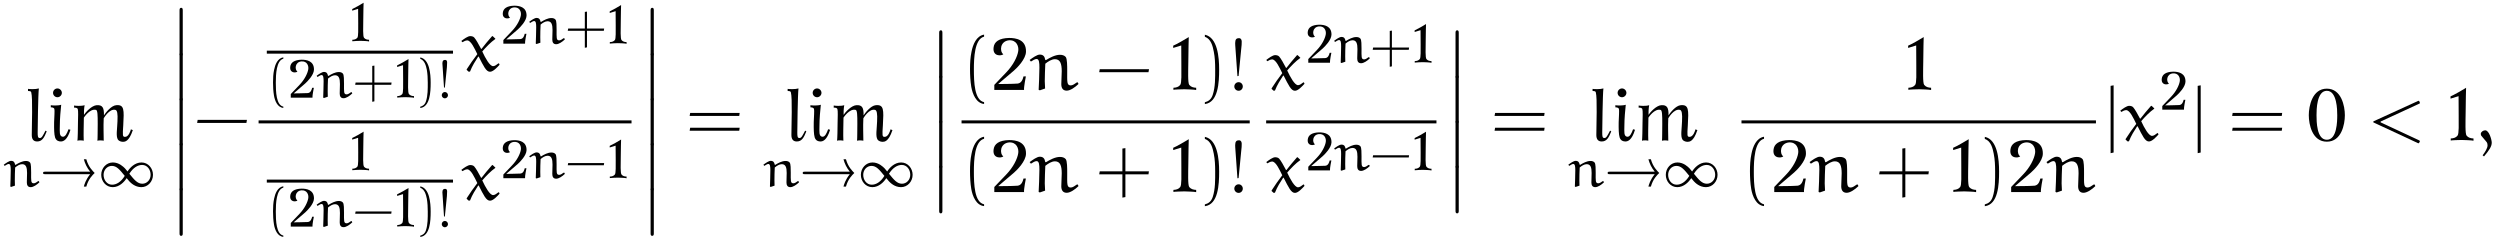<?xml version="1.0" encoding="UTF-8"?>
<svg xmlns="http://www.w3.org/2000/svg" xmlns:xlink="http://www.w3.org/1999/xlink" viewBox="0 0 363.824 35.473" version="1.2">
<defs>
<g>
<symbol overflow="visible" id="glyph0-0">
<path style="stroke:none;" d=""/>
</symbol>
<symbol overflow="visible" id="glyph0-1">
<path style="stroke:none;" d="M 3.016 -1.344 L 2.844 -1.453 C 2.453 -0.719 2.312 -0.375 2.016 -0.375 C 1.719 -0.375 1.703 -0.641 1.703 -1.188 C 1.703 -1.484 1.766 -6.844 1.875 -7.594 C 1.422 -7.453 0.453 -7.484 0.297 -7.531 L 0.297 -7.219 C 0.562 -7.219 0.734 -7.188 0.766 -7.031 C 1 -6.219 0.844 -2.188 0.844 -0.812 C 0.844 -0.188 1.109 0.125 1.625 0.125 C 2.359 0.125 2.656 -0.438 3.016 -1.344 Z M 3.016 -1.344 "/>
</symbol>
<symbol overflow="visible" id="glyph0-2">
<path style="stroke:none;" d="M 2.078 -6.953 C 2.078 -7.297 1.781 -7.594 1.438 -7.594 C 1.078 -7.594 0.797 -7.297 0.797 -6.953 C 0.797 -6.609 1.078 -6.312 1.438 -6.312 C 1.781 -6.312 2.078 -6.609 2.078 -6.953 Z M 3.328 -1.578 L 3.047 -1.656 C 2.828 -1.047 2.578 -0.531 2.203 -0.562 C 1.672 -0.625 1.781 -1.312 1.781 -2.078 C 1.781 -3.234 1.906 -4.484 1.984 -5.219 C 1.531 -5.062 0.594 -5.109 0.469 -5.156 L 0.469 -4.844 C 0.719 -4.844 0.922 -4.781 0.984 -4.625 C 1.062 -4.406 0.969 -3.438 0.953 -2.688 C 0.938 -1.672 0.953 -0.922 1.094 -0.453 C 1.266 0.031 1.625 0.125 1.938 0.125 C 2.266 0.125 2.875 -0.047 3.328 -1.578 Z M 3.328 -1.578 "/>
</symbol>
<symbol overflow="visible" id="glyph0-3">
<path style="stroke:none;" d="M 8.953 -1.531 L 8.672 -1.641 C 8.641 -1.469 8.359 -0.547 7.828 -0.547 C 7.438 -0.547 7.469 -0.734 7.562 -2.25 C 7.688 -4.484 7.719 -5.266 6.531 -5.156 C 5.797 -5.094 4.984 -4.047 4.75 -3.672 C 4.781 -4.781 4.547 -5.219 3.688 -5.156 C 2.953 -5.094 2.094 -4.141 1.844 -3.75 C 1.828 -3.938 1.844 -4.688 1.938 -5.156 C 1.5 -5 0.562 -5.062 0.406 -5.109 L 0.406 -4.797 C 0.656 -4.812 0.875 -4.75 0.938 -4.609 C 1.031 -4.375 0.984 -3.328 0.969 -2.547 C 0.969 -1.781 0.938 -0.219 0.891 0.016 C 1.094 -0.078 1.672 -0.031 1.812 0.016 C 1.766 -1 1.812 -1.938 1.828 -3.344 C 1.828 -3.344 2.703 -4.719 3.609 -4.469 C 3.828 -4.391 3.844 -3.703 3.844 -2.453 C 3.828 -1.688 3.844 -0.203 3.797 0.016 C 4.016 -0.062 4.578 -0.031 4.719 0.016 C 4.719 -0.953 4.656 -1.922 4.719 -3.25 C 4.719 -3.25 5.547 -4.719 6.438 -4.469 C 6.672 -4.391 6.781 -3.969 6.719 -2.797 C 6.688 -1.719 6.469 -0.656 6.781 -0.156 C 6.969 0.109 7.344 0.188 7.547 0.172 C 7.734 0.156 8.375 0.234 8.953 -1.531 Z M 8.953 -1.531 "/>
</symbol>
<symbol overflow="visible" id="glyph0-4">
<path style="stroke:none;" d="M 5.141 -5.547 C 5.188 -7.328 3.672 -7.562 2.688 -7.562 C 1.234 -7.531 0.5 -7.016 0.422 -6.141 C 0.281 -4.828 1.578 -4.938 1.844 -5.188 C 1.281 -5.594 1.344 -7.078 2.656 -7.219 C 3.766 -7.297 4.109 -6.344 4.016 -5.672 C 3.891 -4.812 3.266 -3.578 2.25 -2.531 L 0.531 -0.734 L 0.531 0 L 4.859 0 C 4.812 -0.422 5.125 -1.969 5.125 -1.969 L 4.781 -1.969 C 4.688 -1.625 4.531 -0.984 3.922 -0.922 C 3.203 -0.859 1.094 -0.859 1.094 -0.859 L 3.406 -2.828 C 3.875 -3.234 5.109 -4.484 5.141 -5.547 Z M 5.141 -5.547 "/>
</symbol>
<symbol overflow="visible" id="glyph0-5">
<path style="stroke:none;" d="M 3.938 0.016 L 3.938 -0.312 C 3.531 -0.328 3.188 -0.422 2.938 -0.719 C 2.703 -0.984 2.781 -2.797 2.797 -4.188 C 2.797 -5.547 2.859 -7.688 2.859 -7.688 C 2.453 -7.422 1 -6.594 0.594 -6.438 L 0.594 -6.109 L 1.766 -6.469 C 1.766 -6.469 1.781 -4.719 1.781 -3.609 C 1.781 -2.469 1.844 -0.969 1.609 -0.719 C 1.375 -0.422 1.016 -0.328 0.625 -0.312 L 0.625 -0.016 C 0.766 -0.062 2.078 -0.094 2.219 -0.094 C 2.391 -0.094 3.797 -0.047 3.938 0.016 Z M 3.938 0.016 "/>
</symbol>
<symbol overflow="visible" id="glyph0-6">
<path style="stroke:none;" d="M 5.719 -3.703 C 5.719 -5.016 5.219 -7.562 3.094 -7.562 C 0.969 -7.562 0.469 -5.016 0.469 -3.703 C 0.469 -2.344 0.969 0.156 3.094 0.156 C 5.219 0.156 5.719 -2.344 5.719 -3.703 Z M 4.609 -3.703 C 4.609 -2.812 4.578 -0.125 3.094 -0.125 C 1.609 -0.125 1.594 -2.797 1.594 -3.703 C 1.594 -4.453 1.609 -7.25 3.094 -7.25 C 4.578 -7.25 4.609 -4.453 4.609 -3.703 Z M 4.609 -3.703 "/>
</symbol>
<symbol overflow="visible" id="glyph1-0">
<path style="stroke:none;" d=""/>
</symbol>
<symbol overflow="visible" id="glyph1-1">
<path style="stroke:none;" d="M 1.672 -0.141 C 1.656 -0.469 1.656 -0.703 1.656 -0.922 C 1.656 -1.5 1.672 -2.203 1.703 -2.781 C 1.984 -3.016 2.359 -3.266 2.719 -3.266 C 3.297 -3.266 3.438 -2.781 3.438 -1.984 L 3.406 -0.625 C 3.406 -0.234 3.531 0.078 3.969 0.078 C 4.359 0.078 4.859 -0.266 5.234 -0.625 L 5.156 -0.797 L 5.047 -0.797 C 4.859 -0.641 4.594 -0.484 4.422 -0.484 C 3.969 -0.484 4.031 -0.844 4.031 -2.047 C 4.031 -2.547 4.031 -3.312 3.875 -3.5 C 3.719 -3.688 3.484 -3.734 3.266 -3.734 C 2.75 -3.734 2.203 -3.438 1.75 -3.156 L 1.688 -3.219 C 1.641 -3.5 1.516 -3.75 1.109 -3.75 C 0.828 -3.75 0.359 -3.422 0.047 -3.188 L 0.172 -3.016 C 0.406 -3.156 0.609 -3.297 0.766 -3.297 C 1.031 -3.297 1.062 -2.906 1.062 -2.375 C 1.062 -1.734 1.016 -0.422 1 -0.016 L 1.109 0.047 Z M 1.672 -0.141 "/>
</symbol>
<symbol overflow="visible" id="glyph2-0">
<path style="stroke:none;" d=""/>
</symbol>
<symbol overflow="visible" id="glyph2-1">
<path style="stroke:none;" d="M 7.328 -1.812 C 6.672 -1 6.469 -0.266 6.406 0 L 6.766 0 C 7.062 -1.094 7.672 -1.688 7.984 -1.984 C 7.672 -2.297 7.062 -2.891 6.766 -3.984 L 6.406 -3.984 C 6.578 -3.344 6.859 -2.75 7.328 -2.172 L 0.766 -2.172 C 0.625 -2.172 0.469 -2.172 0.469 -1.984 C 0.469 -1.812 0.625 -1.812 0.766 -1.812 Z M 7.328 -1.812 "/>
</symbol>
<symbol overflow="visible" id="glyph2-2">
<path style="stroke:none;" d="M 3.891 -1.562 C 3.328 -0.641 2.656 -0.281 2.047 -0.281 C 1.297 -0.281 0.812 -0.969 0.812 -1.719 C 0.812 -2.438 1.328 -3.016 2.016 -3.016 C 2.719 -3.016 3.156 -2.469 3.891 -1.562 Z M 4.297 -2.203 C 4.078 -2.453 4 -2.578 3.922 -2.656 C 3.703 -2.875 3.078 -3.516 2.156 -3.516 C 1.219 -3.516 0.469 -2.703 0.469 -1.719 C 0.469 -0.781 1.156 0.078 2.141 0.078 C 3.094 0.078 3.812 -0.672 4.172 -1.234 C 4.375 -0.984 4.469 -0.859 4.547 -0.781 C 4.75 -0.562 5.375 0.078 6.312 0.078 C 7.25 0.078 8 -0.734 8 -1.719 C 8 -2.656 7.312 -3.516 6.328 -3.516 C 5.359 -3.516 4.641 -2.75 4.297 -2.203 Z M 4.562 -1.875 C 5.125 -2.781 5.812 -3.156 6.422 -3.156 C 7.172 -3.156 7.656 -2.469 7.656 -1.719 C 7.656 -1 7.125 -0.422 6.453 -0.422 C 5.75 -0.422 5.297 -0.969 4.562 -1.875 Z M 4.562 -1.875 "/>
</symbol>
<symbol overflow="visible" id="glyph3-0">
<path style="stroke:none;" d=""/>
</symbol>
<symbol overflow="visible" id="glyph3-1">
<path style="stroke:none;" d="M 1.578 6.375 C 1.578 6.547 1.578 6.766 1.812 6.766 C 2.047 6.766 2.047 6.547 2.047 6.375 L 2.047 0.172 C 2.047 0 2.047 -0.234 1.828 -0.234 C 1.578 -0.234 1.578 -0.016 1.578 0.172 Z M 1.578 6.375 "/>
</symbol>
<symbol overflow="visible" id="glyph4-0">
<path style="stroke:none;" d=""/>
</symbol>
<symbol overflow="visible" id="glyph4-1">
<path style="stroke:none;" d="M 7.672 -2.578 L 7.75 -3.016 L 0.578 -3.016 L 0.5 -2.578 Z M 7.672 -2.578 "/>
</symbol>
<symbol overflow="visible" id="glyph4-2">
<path style="stroke:none;" d="M 7.812 -3.594 L 7.875 -4.031 L 0.672 -4.031 L 0.594 -3.594 Z M 7.812 -1.438 L 7.875 -1.875 L 0.672 -1.875 L 0.594 -1.438 Z M 7.812 -1.438 "/>
</symbol>
<symbol overflow="visible" id="glyph4-3">
<path style="stroke:none;" d="M 3.281 1.781 C 1.875 1.5 1.797 -1.141 1.797 -2.984 C 1.797 -4.641 1.891 -7.406 3.281 -7.75 L 3.281 -8.047 C 2.156 -7.859 1.656 -6.609 1.453 -5.562 C 1.281 -4.75 1.234 -3.891 1.234 -3.047 C 1.234 -2.172 1.281 -1.281 1.422 -0.422 C 1.609 0.625 2.141 1.938 3.281 2.047 Z M 3.281 1.781 "/>
</symbol>
<symbol overflow="visible" id="glyph4-4">
<path style="stroke:none;" d="M 0.938 -7.734 C 1.828 -7.422 2.078 -6.391 2.234 -5.578 C 2.406 -4.734 2.438 -3.859 2.438 -3.016 C 2.438 -1.766 2.469 -0.438 2.078 0.734 C 1.859 1.391 1.438 1.672 0.938 1.797 L 0.938 2.062 C 2.891 1.812 3.016 -1.094 3.016 -2.969 C 3.016 -4.781 2.781 -7.641 0.938 -8.031 Z M 0.938 -7.734 "/>
</symbol>
<symbol overflow="visible" id="glyph4-5">
<path style="stroke:none;" d="M 0.984 -0.5 C 0.984 -0.156 1.266 0.125 1.609 0.125 C 1.953 0.125 2.219 -0.156 2.219 -0.5 C 2.219 -0.844 1.953 -1.125 1.609 -1.125 C 1.266 -1.125 0.984 -0.844 0.984 -0.5 Z M 1.438 -2 L 1.609 -2.031 L 2 -6.078 C 2.047 -6.391 2.062 -6.703 2.062 -7.031 C 2.062 -7.234 1.984 -7.531 1.656 -7.531 C 1.312 -7.531 1.109 -7.375 1.109 -6.812 C 1.094 -6.625 1.141 -6.391 1.141 -6.188 Z M 1.438 -2 "/>
</symbol>
<symbol overflow="visible" id="glyph4-6">
<path style="stroke:none;" d="M 4.312 -3.016 L 4.312 -6.391 L 3.875 -6.328 L 3.875 -3.016 L 0.578 -3.016 L 0.5 -2.578 L 3.875 -2.578 L 3.875 0.812 L 4.312 0.734 L 4.312 -2.578 L 7.672 -2.578 L 7.734 -3.016 Z M 4.312 -3.016 "/>
</symbol>
<symbol overflow="visible" id="glyph5-0">
<path style="stroke:none;" d=""/>
</symbol>
<symbol overflow="visible" id="glyph5-1">
<path style="stroke:none;" d="M 2.891 0.016 L 2.891 -0.234 C 2.594 -0.234 2.328 -0.312 2.156 -0.531 C 1.984 -0.719 2.031 -2.047 2.047 -3.062 C 2.047 -4.062 2.094 -5.625 2.094 -5.625 C 1.797 -5.422 0.734 -4.828 0.438 -4.703 L 0.438 -4.469 L 1.297 -4.734 C 1.297 -4.734 1.312 -3.453 1.312 -2.641 C 1.312 -1.812 1.344 -0.719 1.188 -0.531 C 1 -0.312 0.75 -0.234 0.453 -0.234 L 0.453 -0.016 C 0.562 -0.047 1.531 -0.078 1.625 -0.078 C 1.75 -0.078 2.781 -0.047 2.891 0.016 Z M 2.891 0.016 "/>
</symbol>
<symbol overflow="visible" id="glyph5-2">
<path style="stroke:none;" d="M 3.766 -4.062 C 3.797 -5.359 2.688 -5.531 1.969 -5.531 C 0.906 -5.5 0.375 -5.125 0.312 -4.484 C 0.219 -3.531 1.156 -3.609 1.359 -3.797 C 0.938 -4.094 0.984 -5.188 1.938 -5.281 C 2.766 -5.344 3.016 -4.641 2.938 -4.141 C 2.844 -3.531 2.391 -2.625 1.656 -1.859 L 0.391 -0.531 L 0.391 0 L 3.547 0 C 3.516 -0.312 3.75 -1.438 3.75 -1.438 L 3.5 -1.438 C 3.438 -1.188 3.312 -0.719 2.875 -0.672 C 2.344 -0.641 0.812 -0.625 0.812 -0.625 L 2.5 -2.078 C 2.828 -2.375 3.734 -3.281 3.766 -4.062 Z M 3.766 -4.062 "/>
</symbol>
<symbol overflow="visible" id="glyph6-0">
<path style="stroke:none;" d=""/>
</symbol>
<symbol overflow="visible" id="glyph6-1">
<path style="stroke:none;" d="M 2.406 1.297 C 1.375 1.094 1.312 -0.844 1.312 -2.188 C 1.312 -3.391 1.391 -5.406 2.406 -5.672 L 2.406 -5.875 C 1.562 -5.734 1.219 -4.828 1.062 -4.062 C 0.938 -3.469 0.906 -2.844 0.906 -2.234 C 0.906 -1.578 0.938 -0.938 1.047 -0.297 C 1.172 0.453 1.562 1.422 2.406 1.484 Z M 2.406 1.297 "/>
</symbol>
<symbol overflow="visible" id="glyph6-2">
<path style="stroke:none;" d="M 3.156 -2.203 L 3.156 -4.672 L 2.844 -4.625 L 2.844 -2.203 L 0.422 -2.203 L 0.359 -1.875 L 2.844 -1.875 L 2.844 0.594 L 3.156 0.531 L 3.156 -1.875 L 5.609 -1.875 L 5.656 -2.203 Z M 3.156 -2.203 "/>
</symbol>
<symbol overflow="visible" id="glyph6-3">
<path style="stroke:none;" d="M 0.688 -5.656 C 1.328 -5.422 1.516 -4.672 1.641 -4.078 C 1.75 -3.453 1.781 -2.828 1.781 -2.203 C 1.781 -1.297 1.797 -0.312 1.516 0.531 C 1.359 1.016 1.047 1.219 0.688 1.312 L 0.688 1.5 C 2.109 1.328 2.203 -0.812 2.203 -2.172 C 2.203 -3.5 2.031 -5.594 0.688 -5.859 Z M 0.688 -5.656 "/>
</symbol>
<symbol overflow="visible" id="glyph6-4">
<path style="stroke:none;" d="M 0.719 -0.359 C 0.719 -0.125 0.922 0.094 1.172 0.094 C 1.422 0.094 1.625 -0.125 1.625 -0.359 C 1.625 -0.609 1.422 -0.828 1.172 -0.828 C 0.922 -0.828 0.719 -0.609 0.719 -0.359 Z M 1.047 -1.469 L 1.172 -1.484 L 1.469 -4.438 C 1.484 -4.672 1.5 -4.906 1.5 -5.125 C 1.5 -5.297 1.453 -5.5 1.219 -5.5 C 0.953 -5.5 0.812 -5.391 0.812 -4.984 C 0.812 -4.844 0.828 -4.672 0.844 -4.516 Z M 1.047 -1.469 "/>
</symbol>
<symbol overflow="visible" id="glyph6-5">
<path style="stroke:none;" d="M 5.609 -1.875 L 5.656 -2.203 L 0.422 -2.203 L 0.359 -1.875 Z M 5.609 -1.875 "/>
</symbol>
<symbol overflow="visible" id="glyph7-0">
<path style="stroke:none;" d=""/>
</symbol>
<symbol overflow="visible" id="glyph7-1">
<path style="stroke:none;" d="M 4.609 -5.031 C 4.578 -5.062 4.562 -5.062 4.531 -5.062 C 4.5 -5.062 4.484 -5.062 4.469 -5.031 C 3.984 -4.484 3.344 -3.719 2.953 -3.203 L 2.891 -3.203 C 2.578 -3.812 2.125 -4.609 1.891 -4.859 C 1.75 -5.016 1.5 -5.062 1.312 -5.062 C 0.953 -5.062 0.406 -4.656 0.016 -4.359 L 0.172 -4.172 C 0.375 -4.297 0.641 -4.438 0.875 -4.438 C 1.406 -4.438 1.938 -3.266 2.344 -2.438 C 1.812 -1.734 1.266 -0.984 0.797 -0.234 L 0.797 -0.141 L 1.094 0.125 L 1.281 0.094 C 1.609 -0.75 2.047 -1.422 2.469 -2.078 L 2.547 -2.078 C 3.266 -0.672 3.625 0.125 4.188 0.125 C 4.641 0.125 5.203 -0.484 5.578 -0.891 L 5.5 -1.094 L 5.406 -1.094 C 5.188 -0.922 4.891 -0.688 4.641 -0.688 C 4.156 -0.688 3.516 -1.844 3.062 -2.828 C 3.625 -3.484 4.328 -4.203 4.938 -4.625 C 4.969 -4.641 4.969 -4.641 4.969 -4.672 C 4.969 -4.688 4.953 -4.719 4.938 -4.719 Z M 4.609 -5.031 "/>
</symbol>
<symbol overflow="visible" id="glyph7-2">
<path style="stroke:none;" d="M 2.297 -0.203 C 2.266 -0.625 2.25 -0.953 2.25 -1.266 C 2.25 -2.062 2.297 -3.016 2.328 -3.812 C 2.719 -4.125 3.234 -4.469 3.734 -4.469 C 4.5 -4.469 4.719 -3.812 4.719 -2.719 L 4.656 -0.844 C 4.656 -0.328 4.844 0.109 5.438 0.109 C 5.969 0.109 6.656 -0.375 7.156 -0.859 L 7.062 -1.094 L 6.922 -1.094 C 6.641 -0.891 6.297 -0.656 6.047 -0.656 C 5.438 -0.656 5.516 -1.141 5.516 -2.797 C 5.516 -3.484 5.516 -4.531 5.297 -4.797 C 5.094 -5.031 4.781 -5.109 4.453 -5.109 C 3.766 -5.109 3.016 -4.703 2.406 -4.328 L 2.312 -4.391 C 2.25 -4.797 2.078 -5.141 1.531 -5.141 C 1.125 -5.141 0.5 -4.688 0.047 -4.359 L 0.234 -4.125 C 0.562 -4.328 0.828 -4.5 1.062 -4.5 C 1.422 -4.5 1.469 -3.984 1.469 -3.25 C 1.469 -2.359 1.391 -0.562 1.359 -0.016 L 1.531 0.062 Z M 2.297 -0.203 "/>
</symbol>
<symbol overflow="visible" id="glyph7-3">
<path style="stroke:none;" d="M 7.422 -5.5 L 7.312 -5.766 L 7.203 -5.797 L 0.641 -2.797 L 0.641 -2.656 L 7.188 0.391 L 7.297 0.344 L 7.422 0.094 L 7.359 -0.016 L 1.703 -2.656 L 1.703 -2.781 L 7.391 -5.406 Z M 7.422 -5.5 "/>
</symbol>
<symbol overflow="visible" id="glyph7-4">
<path style="stroke:none;" d="M 1.203 2.297 C 1.969 1.391 2.328 0.844 2.328 0.297 C 2.328 -0.094 1.953 -1.5 1.375 -1.5 C 1.094 -1.5 0.734 -1.266 0.734 -0.984 C 0.734 -0.875 0.766 -0.75 0.812 -0.703 L 1.578 0.203 C 1.672 0.328 1.719 0.516 1.719 0.672 C 1.719 1.094 1.375 1.641 1 2.141 Z M 1.203 2.297 "/>
</symbol>
<symbol overflow="visible" id="glyph8-0">
<path style="stroke:none;" d=""/>
</symbol>
<symbol overflow="visible" id="glyph8-1">
<path style="stroke:none;" d="M 1.375 1.734 L 1.375 -8.047 L 0.938 -7.969 L 0.938 1.828 Z M 1.375 1.734 "/>
</symbol>
</g>
</defs>
<g id="surface1">
<g style="fill:rgb(0%,0%,0%);fill-opacity:1;">
  <use xlink:href="#glyph0-1" x="3.78" y="20.464"/>
  <use xlink:href="#glyph0-2" x="6.923" y="20.464"/>
  <use xlink:href="#glyph0-3" x="10.376" y="20.464"/>
</g>
<g style="fill:rgb(0%,0%,0%);fill-opacity:1;">
  <use xlink:href="#glyph1-1" x="0.5" y="27.159"/>
</g>
<g style="fill:rgb(0%,0%,0%);fill-opacity:1;">
  <use xlink:href="#glyph2-1" x="5.795" y="27.159"/>
  <use xlink:href="#glyph2-2" x="14.263" y="27.159"/>
</g>
<g style="fill:rgb(0%,0%,0%);fill-opacity:1;">
  <use xlink:href="#glyph3-1" x="24.55" y="1.373"/>
</g>
<g style="fill:rgb(0%,0%,0%);fill-opacity:1;">
  <use xlink:href="#glyph3-1" x="24.55" y="7.918"/>
</g>
<g style="fill:rgb(0%,0%,0%);fill-opacity:1;">
  <use xlink:href="#glyph3-1" x="24.55" y="14.464"/>
</g>
<g style="fill:rgb(0%,0%,0%);fill-opacity:1;">
  <use xlink:href="#glyph3-1" x="24.55" y="21.009"/>
</g>
<g style="fill:rgb(0%,0%,0%);fill-opacity:1;">
  <use xlink:href="#glyph3-1" x="24.55" y="27.555"/>
</g>
<g style="fill:rgb(0%,0%,0%);fill-opacity:1;">
  <use xlink:href="#glyph4-1" x="28.187" y="20.464"/>
</g>
<g style="fill:rgb(0%,0%,0%);fill-opacity:1;">
  <use xlink:href="#glyph5-1" x="50.819" y="6.022"/>
</g>
<path style="fill:none;stroke-width:0.436;stroke-linecap:butt;stroke-linejoin:miter;stroke:rgb(0%,0%,0%);stroke-opacity:1;stroke-miterlimit:10;" d="M 0.001 0 L 27.099 0 " transform="matrix(1,0,0,-1,38.827,7.59)"/>
<g style="fill:rgb(0%,0%,0%);fill-opacity:1;">
  <use xlink:href="#glyph6-1" x="38.827" y="14.218"/>
</g>
<g style="fill:rgb(0%,0%,0%);fill-opacity:1;">
  <use xlink:href="#glyph5-2" x="41.925" y="14.218"/>
</g>
<g style="fill:rgb(0%,0%,0%);fill-opacity:1;">
  <use xlink:href="#glyph1-1" x="46.033" y="14.218"/>
</g>
<g style="fill:rgb(0%,0%,0%);fill-opacity:1;">
  <use xlink:href="#glyph6-2" x="51.329" y="14.218"/>
</g>
<g style="fill:rgb(0%,0%,0%);fill-opacity:1;">
  <use xlink:href="#glyph5-1" x="57.356" y="14.218"/>
</g>
<g style="fill:rgb(0%,0%,0%);fill-opacity:1;">
  <use xlink:href="#glyph6-3" x="60.472" y="14.218"/>
  <use xlink:href="#glyph6-4" x="63.569" y="14.218"/>
</g>
<g style="fill:rgb(0%,0%,0%);fill-opacity:1;">
  <use xlink:href="#glyph7-1" x="67.122" y="10.318"/>
</g>
<g style="fill:rgb(0%,0%,0%);fill-opacity:1;">
  <use xlink:href="#glyph5-2" x="72.862" y="6.359"/>
</g>
<g style="fill:rgb(0%,0%,0%);fill-opacity:1;">
  <use xlink:href="#glyph1-1" x="76.97" y="6.359"/>
</g>
<g style="fill:rgb(0%,0%,0%);fill-opacity:1;">
  <use xlink:href="#glyph6-2" x="82.266" y="6.359"/>
</g>
<g style="fill:rgb(0%,0%,0%);fill-opacity:1;">
  <use xlink:href="#glyph5-1" x="88.293" y="6.359"/>
</g>
<path style="fill:none;stroke-width:0.436;stroke-linecap:butt;stroke-linejoin:miter;stroke:rgb(0%,0%,0%);stroke-opacity:1;stroke-miterlimit:10;" d="M 0.001 -0.001 L 54.274 -0.001 " transform="matrix(1,0,0,-1,37.632,17.737)"/>
<g style="fill:rgb(0%,0%,0%);fill-opacity:1;">
  <use xlink:href="#glyph5-1" x="50.819" y="24.786"/>
</g>
<path style="fill:none;stroke-width:0.436;stroke-linecap:butt;stroke-linejoin:miter;stroke:rgb(0%,0%,0%);stroke-opacity:1;stroke-miterlimit:10;" d="M 0.001 -0.001 L 27.099 -0.001 " transform="matrix(1,0,0,-1,38.827,26.354)"/>
<g style="fill:rgb(0%,0%,0%);fill-opacity:1;">
  <use xlink:href="#glyph6-1" x="38.827" y="32.982"/>
</g>
<g style="fill:rgb(0%,0%,0%);fill-opacity:1;">
  <use xlink:href="#glyph5-2" x="41.925" y="32.982"/>
</g>
<g style="fill:rgb(0%,0%,0%);fill-opacity:1;">
  <use xlink:href="#glyph1-1" x="46.033" y="32.982"/>
</g>
<g style="fill:rgb(0%,0%,0%);fill-opacity:1;">
  <use xlink:href="#glyph6-5" x="51.329" y="32.982"/>
</g>
<g style="fill:rgb(0%,0%,0%);fill-opacity:1;">
  <use xlink:href="#glyph5-1" x="57.356" y="32.982"/>
</g>
<g style="fill:rgb(0%,0%,0%);fill-opacity:1;">
  <use xlink:href="#glyph6-3" x="60.472" y="32.982"/>
  <use xlink:href="#glyph6-4" x="63.569" y="32.982"/>
</g>
<g style="fill:rgb(0%,0%,0%);fill-opacity:1;">
  <use xlink:href="#glyph7-1" x="67.122" y="29.081"/>
</g>
<g style="fill:rgb(0%,0%,0%);fill-opacity:1;">
  <use xlink:href="#glyph5-2" x="72.862" y="25.93"/>
</g>
<g style="fill:rgb(0%,0%,0%);fill-opacity:1;">
  <use xlink:href="#glyph1-1" x="76.97" y="25.93"/>
</g>
<g style="fill:rgb(0%,0%,0%);fill-opacity:1;">
  <use xlink:href="#glyph6-5" x="82.266" y="25.93"/>
</g>
<g style="fill:rgb(0%,0%,0%);fill-opacity:1;">
  <use xlink:href="#glyph5-1" x="88.293" y="25.93"/>
</g>
<g style="fill:rgb(0%,0%,0%);fill-opacity:1;">
  <use xlink:href="#glyph3-1" x="93.103" y="1.373"/>
</g>
<g style="fill:rgb(0%,0%,0%);fill-opacity:1;">
  <use xlink:href="#glyph3-1" x="93.103" y="7.918"/>
</g>
<g style="fill:rgb(0%,0%,0%);fill-opacity:1;">
  <use xlink:href="#glyph3-1" x="93.103" y="14.464"/>
</g>
<g style="fill:rgb(0%,0%,0%);fill-opacity:1;">
  <use xlink:href="#glyph3-1" x="93.103" y="21.009"/>
</g>
<g style="fill:rgb(0%,0%,0%);fill-opacity:1;">
  <use xlink:href="#glyph3-1" x="93.103" y="27.555"/>
</g>
<g style="fill:rgb(0%,0%,0%);fill-opacity:1;">
  <use xlink:href="#glyph4-2" x="99.769" y="20.464"/>
</g>
<g style="fill:rgb(0%,0%,0%);fill-opacity:1;">
  <use xlink:href="#glyph0-1" x="114.329" y="20.464"/>
  <use xlink:href="#glyph0-2" x="117.472" y="20.464"/>
  <use xlink:href="#glyph0-3" x="120.925" y="20.464"/>
</g>
<g style="fill:rgb(0%,0%,0%);fill-opacity:1;">
  <use xlink:href="#glyph1-1" x="111.049" y="27.159"/>
</g>
<g style="fill:rgb(0%,0%,0%);fill-opacity:1;">
  <use xlink:href="#glyph2-1" x="116.345" y="27.159"/>
  <use xlink:href="#glyph2-2" x="124.813" y="27.159"/>
</g>
<g style="fill:rgb(0%,0%,0%);fill-opacity:1;">
  <use xlink:href="#glyph3-1" x="135.1" y="4.646"/>
</g>
<g style="fill:rgb(0%,0%,0%);fill-opacity:1;">
  <use xlink:href="#glyph3-1" x="135.1" y="11.191"/>
</g>
<g style="fill:rgb(0%,0%,0%);fill-opacity:1;">
  <use xlink:href="#glyph3-1" x="135.1" y="17.737"/>
</g>
<g style="fill:rgb(0%,0%,0%);fill-opacity:1;">
  <use xlink:href="#glyph3-1" x="135.1" y="24.282"/>
</g>
<g style="fill:rgb(0%,0%,0%);fill-opacity:1;">
  <use xlink:href="#glyph4-3" x="139.932" y="13.084"/>
</g>
<g style="fill:rgb(0%,0%,0%);fill-opacity:1;">
  <use xlink:href="#glyph0-4" x="144.171" y="13.084"/>
</g>
<g style="fill:rgb(0%,0%,0%);fill-opacity:1;">
  <use xlink:href="#glyph7-2" x="149.795" y="13.084"/>
</g>
<g style="fill:rgb(0%,0%,0%);fill-opacity:1;">
  <use xlink:href="#glyph4-1" x="159.467" y="13.084"/>
</g>
<g style="fill:rgb(0%,0%,0%);fill-opacity:1;">
  <use xlink:href="#glyph0-5" x="170.141" y="13.084"/>
</g>
<g style="fill:rgb(0%,0%,0%);fill-opacity:1;">
  <use xlink:href="#glyph4-4" x="174.406" y="13.084"/>
  <use xlink:href="#glyph4-5" x="178.645" y="13.084"/>
</g>
<path style="fill:none;stroke-width:0.436;stroke-linecap:butt;stroke-linejoin:miter;stroke:rgb(0%,0%,0%);stroke-opacity:1;stroke-miterlimit:10;" d="M 0.002 -0.001 L 41.939 -0.001 " transform="matrix(1,0,0,-1,139.932,17.737)"/>
<g style="fill:rgb(0%,0%,0%);fill-opacity:1;">
  <use xlink:href="#glyph4-3" x="139.932" y="27.947"/>
</g>
<g style="fill:rgb(0%,0%,0%);fill-opacity:1;">
  <use xlink:href="#glyph0-4" x="144.171" y="27.947"/>
</g>
<g style="fill:rgb(0%,0%,0%);fill-opacity:1;">
  <use xlink:href="#glyph7-2" x="149.795" y="27.947"/>
</g>
<g style="fill:rgb(0%,0%,0%);fill-opacity:1;">
  <use xlink:href="#glyph4-6" x="159.467" y="27.947"/>
</g>
<g style="fill:rgb(0%,0%,0%);fill-opacity:1;">
  <use xlink:href="#glyph0-5" x="170.141" y="27.947"/>
</g>
<g style="fill:rgb(0%,0%,0%);fill-opacity:1;">
  <use xlink:href="#glyph4-4" x="174.406" y="27.947"/>
  <use xlink:href="#glyph4-5" x="178.645" y="27.947"/>
</g>
<g style="fill:rgb(0%,0%,0%);fill-opacity:1;">
  <use xlink:href="#glyph7-1" x="184.263" y="13.084"/>
</g>
<g style="fill:rgb(0%,0%,0%);fill-opacity:1;">
  <use xlink:href="#glyph5-2" x="190.003" y="9.125"/>
</g>
<g style="fill:rgb(0%,0%,0%);fill-opacity:1;">
  <use xlink:href="#glyph1-1" x="194.111" y="9.125"/>
</g>
<g style="fill:rgb(0%,0%,0%);fill-opacity:1;">
  <use xlink:href="#glyph6-2" x="199.407" y="9.125"/>
</g>
<g style="fill:rgb(0%,0%,0%);fill-opacity:1;">
  <use xlink:href="#glyph5-1" x="205.434" y="9.125"/>
</g>
<path style="fill:none;stroke-width:0.436;stroke-linecap:butt;stroke-linejoin:miter;stroke:rgb(0%,0%,0%);stroke-opacity:1;stroke-miterlimit:10;" d="M -0.001 -0.001 L 24.784 -0.001 " transform="matrix(1,0,0,-1,184.263,17.737)"/>
<g style="fill:rgb(0%,0%,0%);fill-opacity:1;">
  <use xlink:href="#glyph7-1" x="184.263" y="27.947"/>
</g>
<g style="fill:rgb(0%,0%,0%);fill-opacity:1;">
  <use xlink:href="#glyph5-2" x="190.003" y="24.795"/>
</g>
<g style="fill:rgb(0%,0%,0%);fill-opacity:1;">
  <use xlink:href="#glyph1-1" x="194.111" y="24.795"/>
</g>
<g style="fill:rgb(0%,0%,0%);fill-opacity:1;">
  <use xlink:href="#glyph6-5" x="199.407" y="24.795"/>
</g>
<g style="fill:rgb(0%,0%,0%);fill-opacity:1;">
  <use xlink:href="#glyph5-1" x="205.434" y="24.795"/>
</g>
<g style="fill:rgb(0%,0%,0%);fill-opacity:1;">
  <use xlink:href="#glyph3-1" x="210.244" y="4.646"/>
</g>
<g style="fill:rgb(0%,0%,0%);fill-opacity:1;">
  <use xlink:href="#glyph3-1" x="210.244" y="11.191"/>
</g>
<g style="fill:rgb(0%,0%,0%);fill-opacity:1;">
  <use xlink:href="#glyph3-1" x="210.244" y="17.737"/>
</g>
<g style="fill:rgb(0%,0%,0%);fill-opacity:1;">
  <use xlink:href="#glyph3-1" x="210.244" y="24.282"/>
</g>
<g style="fill:rgb(0%,0%,0%);fill-opacity:1;">
  <use xlink:href="#glyph4-2" x="216.91" y="20.464"/>
</g>
<g style="fill:rgb(0%,0%,0%);fill-opacity:1;">
  <use xlink:href="#glyph0-1" x="231.47" y="20.464"/>
  <use xlink:href="#glyph0-2" x="234.613" y="20.464"/>
  <use xlink:href="#glyph0-3" x="238.066" y="20.464"/>
</g>
<g style="fill:rgb(0%,0%,0%);fill-opacity:1;">
  <use xlink:href="#glyph1-1" x="228.19" y="27.159"/>
</g>
<g style="fill:rgb(0%,0%,0%);fill-opacity:1;">
  <use xlink:href="#glyph2-1" x="233.486" y="27.159"/>
  <use xlink:href="#glyph2-2" x="241.954" y="27.159"/>
</g>
<g style="fill:rgb(0%,0%,0%);fill-opacity:1;">
  <use xlink:href="#glyph0-5" x="277.096" y="13.084"/>
</g>
<path style="fill:none;stroke-width:0.436;stroke-linecap:butt;stroke-linejoin:miter;stroke:rgb(0%,0%,0%);stroke-opacity:1;stroke-miterlimit:10;" d="M 0.002 -0.001 L 51.587 -0.001 " transform="matrix(1,0,0,-1,253.436,17.737)"/>
<g style="fill:rgb(0%,0%,0%);fill-opacity:1;">
  <use xlink:href="#glyph4-3" x="253.436" y="27.947"/>
</g>
<g style="fill:rgb(0%,0%,0%);fill-opacity:1;">
  <use xlink:href="#glyph0-4" x="257.676" y="27.947"/>
</g>
<g style="fill:rgb(0%,0%,0%);fill-opacity:1;">
  <use xlink:href="#glyph7-2" x="263.299" y="27.947"/>
</g>
<g style="fill:rgb(0%,0%,0%);fill-opacity:1;">
  <use xlink:href="#glyph4-6" x="272.971" y="27.947"/>
</g>
<g style="fill:rgb(0%,0%,0%);fill-opacity:1;">
  <use xlink:href="#glyph0-5" x="283.645" y="27.947"/>
</g>
<g style="fill:rgb(0%,0%,0%);fill-opacity:1;">
  <use xlink:href="#glyph4-4" x="287.911" y="27.947"/>
</g>
<g style="fill:rgb(0%,0%,0%);fill-opacity:1;">
  <use xlink:href="#glyph0-4" x="292.151" y="27.947"/>
</g>
<g style="fill:rgb(0%,0%,0%);fill-opacity:1;">
  <use xlink:href="#glyph7-2" x="297.774" y="27.947"/>
</g>
<g style="fill:rgb(0%,0%,0%);fill-opacity:1;">
  <use xlink:href="#glyph8-1" x="306.218" y="20.464"/>
</g>
<g style="fill:rgb(0%,0%,0%);fill-opacity:1;">
  <use xlink:href="#glyph7-1" x="308.545" y="20.464"/>
</g>
<g style="fill:rgb(0%,0%,0%);fill-opacity:1;">
  <use xlink:href="#glyph5-2" x="314.285" y="15.96"/>
</g>
<g style="fill:rgb(0%,0%,0%);fill-opacity:1;">
  <use xlink:href="#glyph8-1" x="318.891" y="20.464"/>
</g>
<g style="fill:rgb(0%,0%,0%);fill-opacity:1;">
  <use xlink:href="#glyph4-2" x="324.249" y="20.464"/>
</g>
<g style="fill:rgb(0%,0%,0%);fill-opacity:1;">
  <use xlink:href="#glyph0-6" x="335.529" y="20.464"/>
</g>
<g style="fill:rgb(0%,0%,0%);fill-opacity:1;">
  <use xlink:href="#glyph7-3" x="344.749" y="20.464"/>
</g>
<g style="fill:rgb(0%,0%,0%);fill-opacity:1;">
  <use xlink:href="#glyph0-5" x="356.029" y="20.464"/>
</g>
<g style="fill:rgb(0%,0%,0%);fill-opacity:1;">
  <use xlink:href="#glyph7-4" x="360.295" y="20.464"/>
</g>
</g>
</svg>
